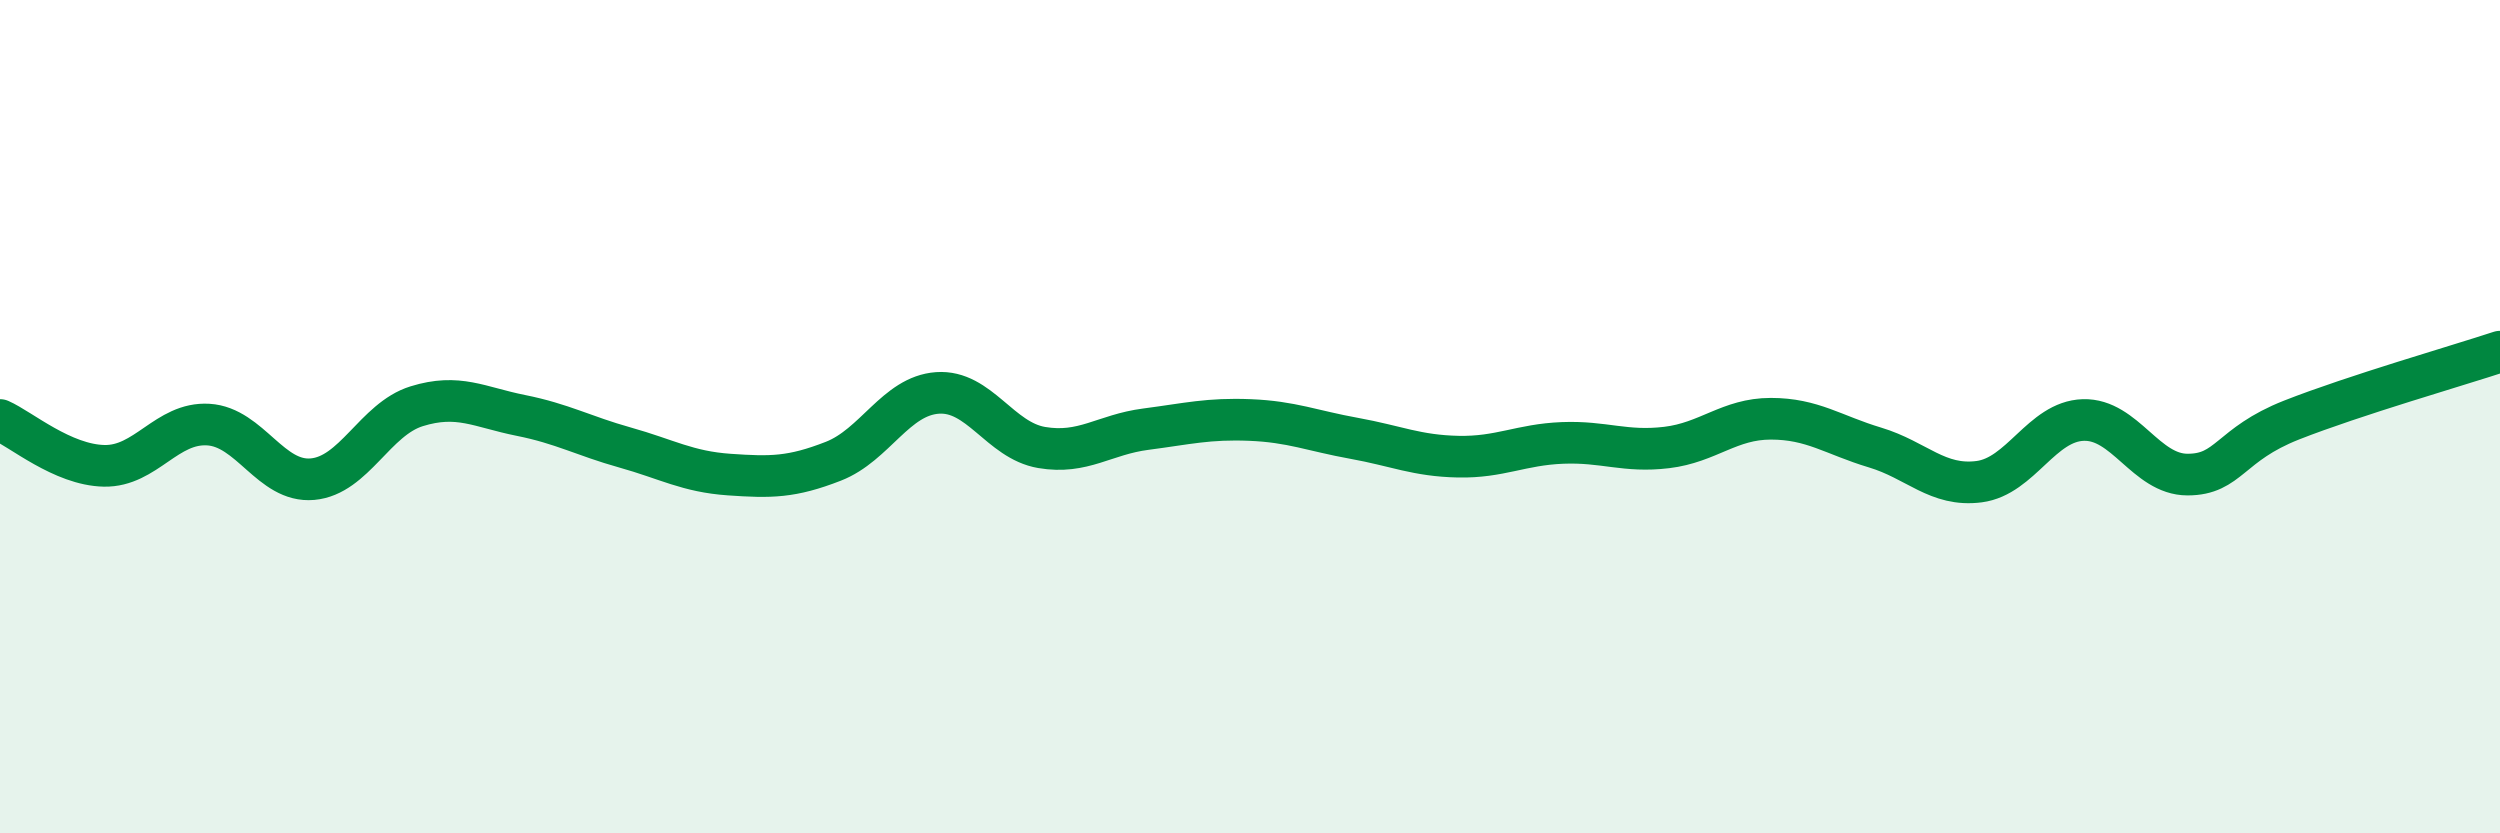 
    <svg width="60" height="20" viewBox="0 0 60 20" xmlns="http://www.w3.org/2000/svg">
      <path
        d="M 0,10.08 C 0.5,10.3 1.5,11.16 2.5,11.18 C 3.5,11.2 4,10.13 5,10.19 C 6,10.25 6.5,11.59 7.5,11.5 C 8.5,11.41 9,10.06 10,9.75 C 11,9.44 11.5,9.77 12.5,9.97 C 13.5,10.17 14,10.46 15,10.74 C 16,11.02 16.5,11.32 17.5,11.39 C 18.5,11.46 19,11.46 20,11.07 C 21,10.68 21.5,9.5 22.5,9.43 C 23.5,9.36 24,10.57 25,10.74 C 26,10.91 26.5,10.43 27.5,10.3 C 28.5,10.17 29,10.04 30,10.08 C 31,10.12 31.5,10.34 32.5,10.52 C 33.5,10.7 34,10.94 35,10.96 C 36,10.98 36.5,10.67 37.5,10.63 C 38.5,10.59 39,10.86 40,10.74 C 41,10.62 41.5,10.05 42.5,10.05 C 43.5,10.05 44,10.44 45,10.74 C 46,11.04 46.5,11.69 47.5,11.56 C 48.5,11.43 49,10.11 50,10.08 C 51,10.05 51.5,11.39 52.5,11.39 C 53.5,11.39 53.5,10.67 55,10.08 C 56.5,9.49 59,8.77 60,8.44L60 20L0 20Z"
        fill="#008740"
        opacity="0.1"
        stroke-linecap="round"
        stroke-linejoin="round"
      />
      <path
        d="M 0,10.08 C 0.5,10.3 1.5,11.16 2.5,11.18 C 3.5,11.2 4,10.13 5,10.19 C 6,10.25 6.5,11.59 7.5,11.5 C 8.5,11.41 9,10.06 10,9.75 C 11,9.44 11.5,9.77 12.5,9.97 C 13.5,10.17 14,10.46 15,10.74 C 16,11.02 16.5,11.32 17.5,11.39 C 18.5,11.46 19,11.46 20,11.07 C 21,10.68 21.5,9.5 22.5,9.43 C 23.5,9.36 24,10.57 25,10.74 C 26,10.91 26.5,10.43 27.5,10.3 C 28.5,10.17 29,10.04 30,10.08 C 31,10.12 31.5,10.34 32.5,10.52 C 33.5,10.7 34,10.94 35,10.96 C 36,10.98 36.5,10.67 37.5,10.63 C 38.5,10.59 39,10.86 40,10.74 C 41,10.62 41.5,10.05 42.5,10.05 C 43.5,10.05 44,10.44 45,10.74 C 46,11.04 46.5,11.69 47.5,11.56 C 48.5,11.43 49,10.11 50,10.08 C 51,10.05 51.5,11.39 52.5,11.39 C 53.5,11.39 53.5,10.67 55,10.08 C 56.5,9.49 59,8.77 60,8.44"
        stroke="#008740"
        stroke-width="1"
        fill="none"
        stroke-linecap="round"
        stroke-linejoin="round"
      />
    </svg>
  